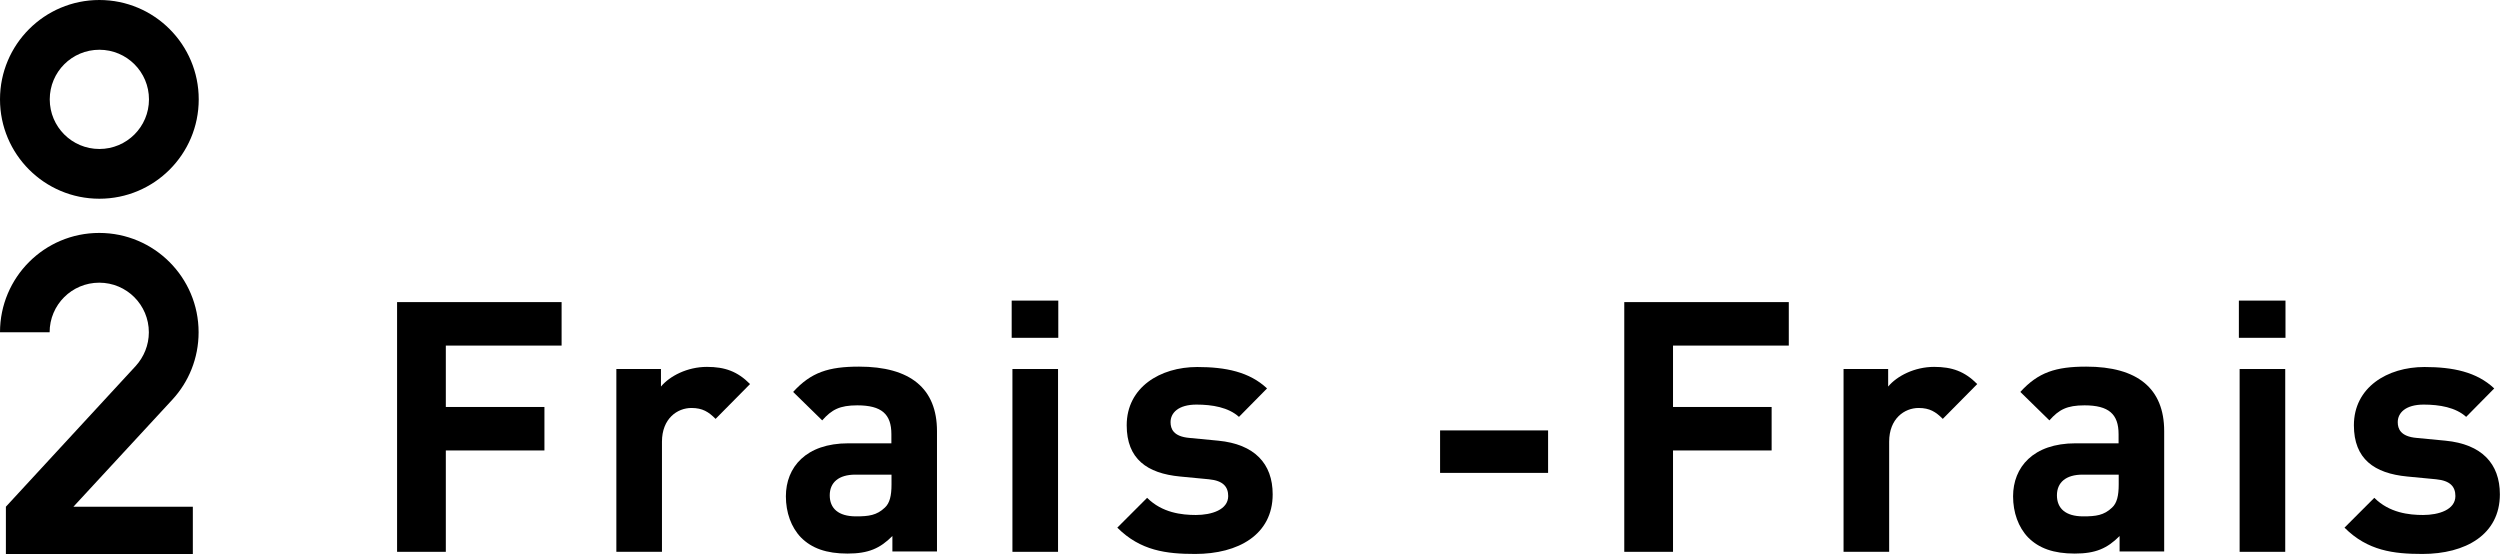 <?xml version="1.0" encoding="UTF-8"?><svg xmlns="http://www.w3.org/2000/svg" viewBox="0 0 199.52 44.25"><g id="a"/><g id="b"><g id="c"><g><g><path d="M35.58,27.58v4.9h7.87v3.47h-7.87v8.09h-3.89V24.11h13.13v3.47h-9.24Z"/><path d="M57.11,33.43c-.56-.56-1.04-.87-1.93-.87-1.12,0-2.35,.84-2.35,2.69v8.79h-3.64v-14.59h3.56v1.4c.7-.84,2.1-1.57,3.67-1.57,1.43,0,2.44,.36,3.44,1.37l-2.74,2.77Z"/><path d="M71.22,44.04v-1.26c-.98,.98-1.9,1.4-3.58,1.4s-2.86-.42-3.72-1.29c-.78-.81-1.2-1.99-1.2-3.28,0-2.32,1.6-4.23,4.98-4.23h3.44v-.73c0-1.6-.78-2.3-2.72-2.3-1.4,0-2.04,.34-2.8,1.2l-2.32-2.27c1.43-1.57,2.83-2.02,5.26-2.02,4.09,0,6.22,1.74,6.22,5.15v9.6h-3.56Zm-.08-6.16h-2.88c-1.32,0-2.04,.62-2.04,1.65s.67,1.68,2.1,1.68c1.01,0,1.65-.08,2.3-.7,.39-.36,.53-.95,.53-1.85v-.78Z"/><path d="M80.74,26.96v-2.97h3.72v2.97h-3.72Zm.06,17.08v-14.59h3.64v14.59h-3.64Z"/><path d="M95.39,44.21c-2.3,0-4.37-.25-6.22-2.1l2.38-2.38c1.2,1.2,2.77,1.37,3.89,1.37,1.26,0,2.58-.42,2.58-1.51,0-.73-.39-1.23-1.54-1.34l-2.3-.22c-2.63-.25-4.26-1.4-4.26-4.09,0-3.02,2.66-4.65,5.63-4.65,2.27,0,4.17,.39,5.57,1.71l-2.24,2.27c-.84-.76-2.13-.98-3.39-.98-1.46,0-2.07,.67-2.07,1.4,0,.53,.22,1.15,1.51,1.26l2.3,.22c2.88,.28,4.34,1.82,4.34,4.28,0,3.22-2.74,4.76-6.19,4.76Z"/><path d="M114.93,37.74v-3.39h8.62v3.39h-8.62Z"/><path d="M133.52,27.58v4.9h7.87v3.47h-7.87v8.09h-3.89V24.11h13.13v3.47h-9.24Z"/><path d="M155.05,33.43c-.56-.56-1.04-.87-1.93-.87-1.12,0-2.35,.84-2.35,2.69v8.79h-3.64v-14.59h3.56v1.4c.7-.84,2.1-1.57,3.67-1.57,1.43,0,2.44,.36,3.44,1.37l-2.74,2.77Z"/><path d="M169.16,44.04v-1.26c-.98,.98-1.9,1.4-3.58,1.4s-2.86-.42-3.72-1.29c-.78-.81-1.2-1.99-1.2-3.28,0-2.32,1.6-4.23,4.98-4.23h3.44v-.73c0-1.6-.78-2.3-2.72-2.3-1.4,0-2.04,.34-2.8,1.2l-2.32-2.27c1.43-1.57,2.83-2.02,5.26-2.02,4.09,0,6.22,1.74,6.22,5.15v9.6h-3.56Zm-.08-6.16h-2.88c-1.32,0-2.04,.62-2.04,1.65s.67,1.68,2.1,1.68c1.01,0,1.65-.08,2.3-.7,.39-.36,.53-.95,.53-1.85v-.78Z"/><path d="M178.68,26.96v-2.97h3.72v2.97h-3.72Zm.06,17.08v-14.59h3.64v14.59h-3.64Z"/><path d="M193.33,44.21c-2.3,0-4.37-.25-6.22-2.1l2.38-2.38c1.2,1.2,2.77,1.37,3.89,1.37,1.26,0,2.58-.42,2.58-1.51,0-.73-.39-1.23-1.54-1.34l-2.3-.22c-2.63-.25-4.26-1.4-4.26-4.09,0-3.02,2.66-4.65,5.63-4.65,2.27,0,4.17,.39,5.57,1.71l-2.24,2.27c-.84-.76-2.13-.98-3.39-.98-1.46,0-2.07,.67-2.07,1.4,0,.53,.22,1.15,1.51,1.26l2.3,.22c2.88,.28,4.34,1.82,4.34,4.28,0,3.22-2.74,4.76-6.19,4.76Z"/></g><g><path d="M7.93,0C3.55,0,0,3.55,0,7.93s3.55,7.93,7.93,7.93,7.93-3.55,7.93-7.93S12.31,0,7.93,0Zm0,11.89c-2.19,0-3.96-1.77-3.96-3.96s1.77-3.96,3.96-3.96,3.96,1.77,3.96,3.96-1.77,3.96-3.96,3.96Z"/><path d="M3.96,26.52c0-2.19,1.77-3.96,3.96-3.96s3.96,1.77,3.96,3.96c0,1.03-.4,1.97-1.04,2.68L.47,40.44v3.81H15.39v-3.81H5.86l7.9-8.55c1.3-1.41,2.09-3.3,2.09-5.37,0-4.38-3.55-7.93-7.93-7.93S0,22.14,0,26.52H3.96Z"/></g></g></g></g></svg>